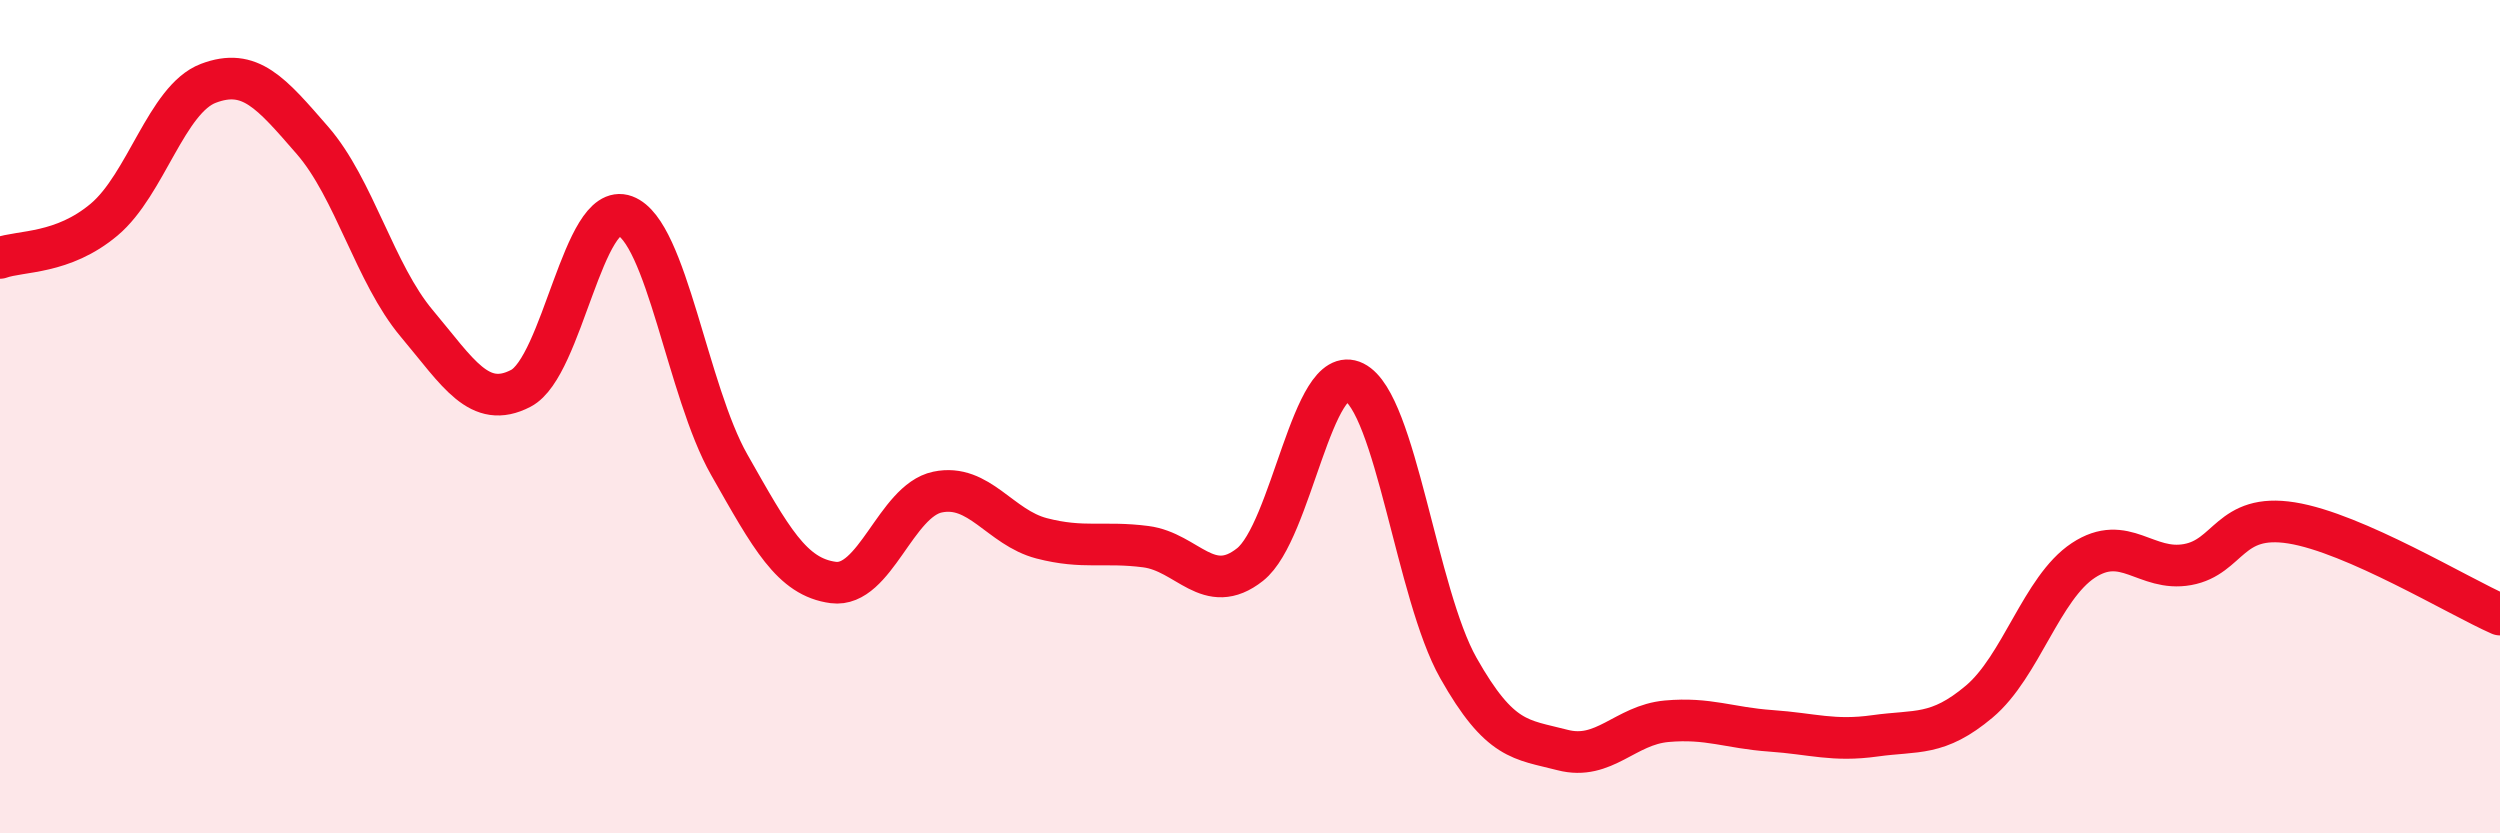 
    <svg width="60" height="20" viewBox="0 0 60 20" xmlns="http://www.w3.org/2000/svg">
      <path
        d="M 0,6.19 C 0.5,6.01 1.5,6.11 2.5,5.27 C 3.5,4.43 4,2.38 5,2 C 6,1.62 6.5,2.22 7.5,3.37 C 8.5,4.52 9,6.57 10,7.76 C 11,8.95 11.5,9.84 12.5,9.32 C 13.5,8.8 14,4.81 15,5.18 C 16,5.55 16.5,9.39 17.5,11.15 C 18.5,12.91 19,13.85 20,13.98 C 21,14.11 21.5,12.02 22.5,11.81 C 23.5,11.6 24,12.66 25,12.92 C 26,13.18 26.5,12.99 27.5,13.12 C 28.5,13.25 29,14.34 30,13.55 C 31,12.76 31.5,8.67 32.5,9.17 C 33.5,9.67 34,14.26 35,16.03 C 36,17.8 36.5,17.74 37.5,18 C 38.5,18.26 39,17.4 40,17.31 C 41,17.22 41.5,17.47 42.5,17.54 C 43.5,17.61 44,17.8 45,17.66 C 46,17.52 46.5,17.68 47.5,16.84 C 48.5,16 49,14.11 50,13.45 C 51,12.79 51.5,13.73 52.5,13.55 C 53.5,13.37 53.5,12.31 55,12.55 C 56.5,12.79 59,14.31 60,14.75L60 20L0 20Z"
        fill="#EB0A25"
        opacity="0.1"
        stroke-linecap="round"
        stroke-linejoin="round"
      />
      <path
        d="M 0,6.19 C 0.5,6.01 1.5,6.11 2.5,5.27 C 3.5,4.43 4,2.38 5,2 C 6,1.62 6.5,2.22 7.5,3.37 C 8.5,4.52 9,6.57 10,7.76 C 11,8.95 11.5,9.84 12.5,9.32 C 13.5,8.8 14,4.81 15,5.18 C 16,5.55 16.5,9.39 17.5,11.15 C 18.5,12.91 19,13.85 20,13.98 C 21,14.11 21.5,12.02 22.5,11.81 C 23.5,11.6 24,12.66 25,12.92 C 26,13.18 26.5,12.99 27.5,13.12 C 28.5,13.25 29,14.34 30,13.55 C 31,12.76 31.5,8.67 32.5,9.17 C 33.5,9.67 34,14.26 35,16.03 C 36,17.8 36.5,17.74 37.5,18 C 38.5,18.26 39,17.4 40,17.31 C 41,17.22 41.5,17.47 42.5,17.54 C 43.5,17.61 44,17.8 45,17.66 C 46,17.52 46.5,17.68 47.5,16.84 C 48.5,16 49,14.11 50,13.45 C 51,12.79 51.5,13.73 52.5,13.55 C 53.5,13.37 53.5,12.31 55,12.55 C 56.5,12.79 59,14.31 60,14.75"
        stroke="#EB0A25"
        stroke-width="1"
        fill="none"
        stroke-linecap="round"
        stroke-linejoin="round"
      />
    </svg>
  